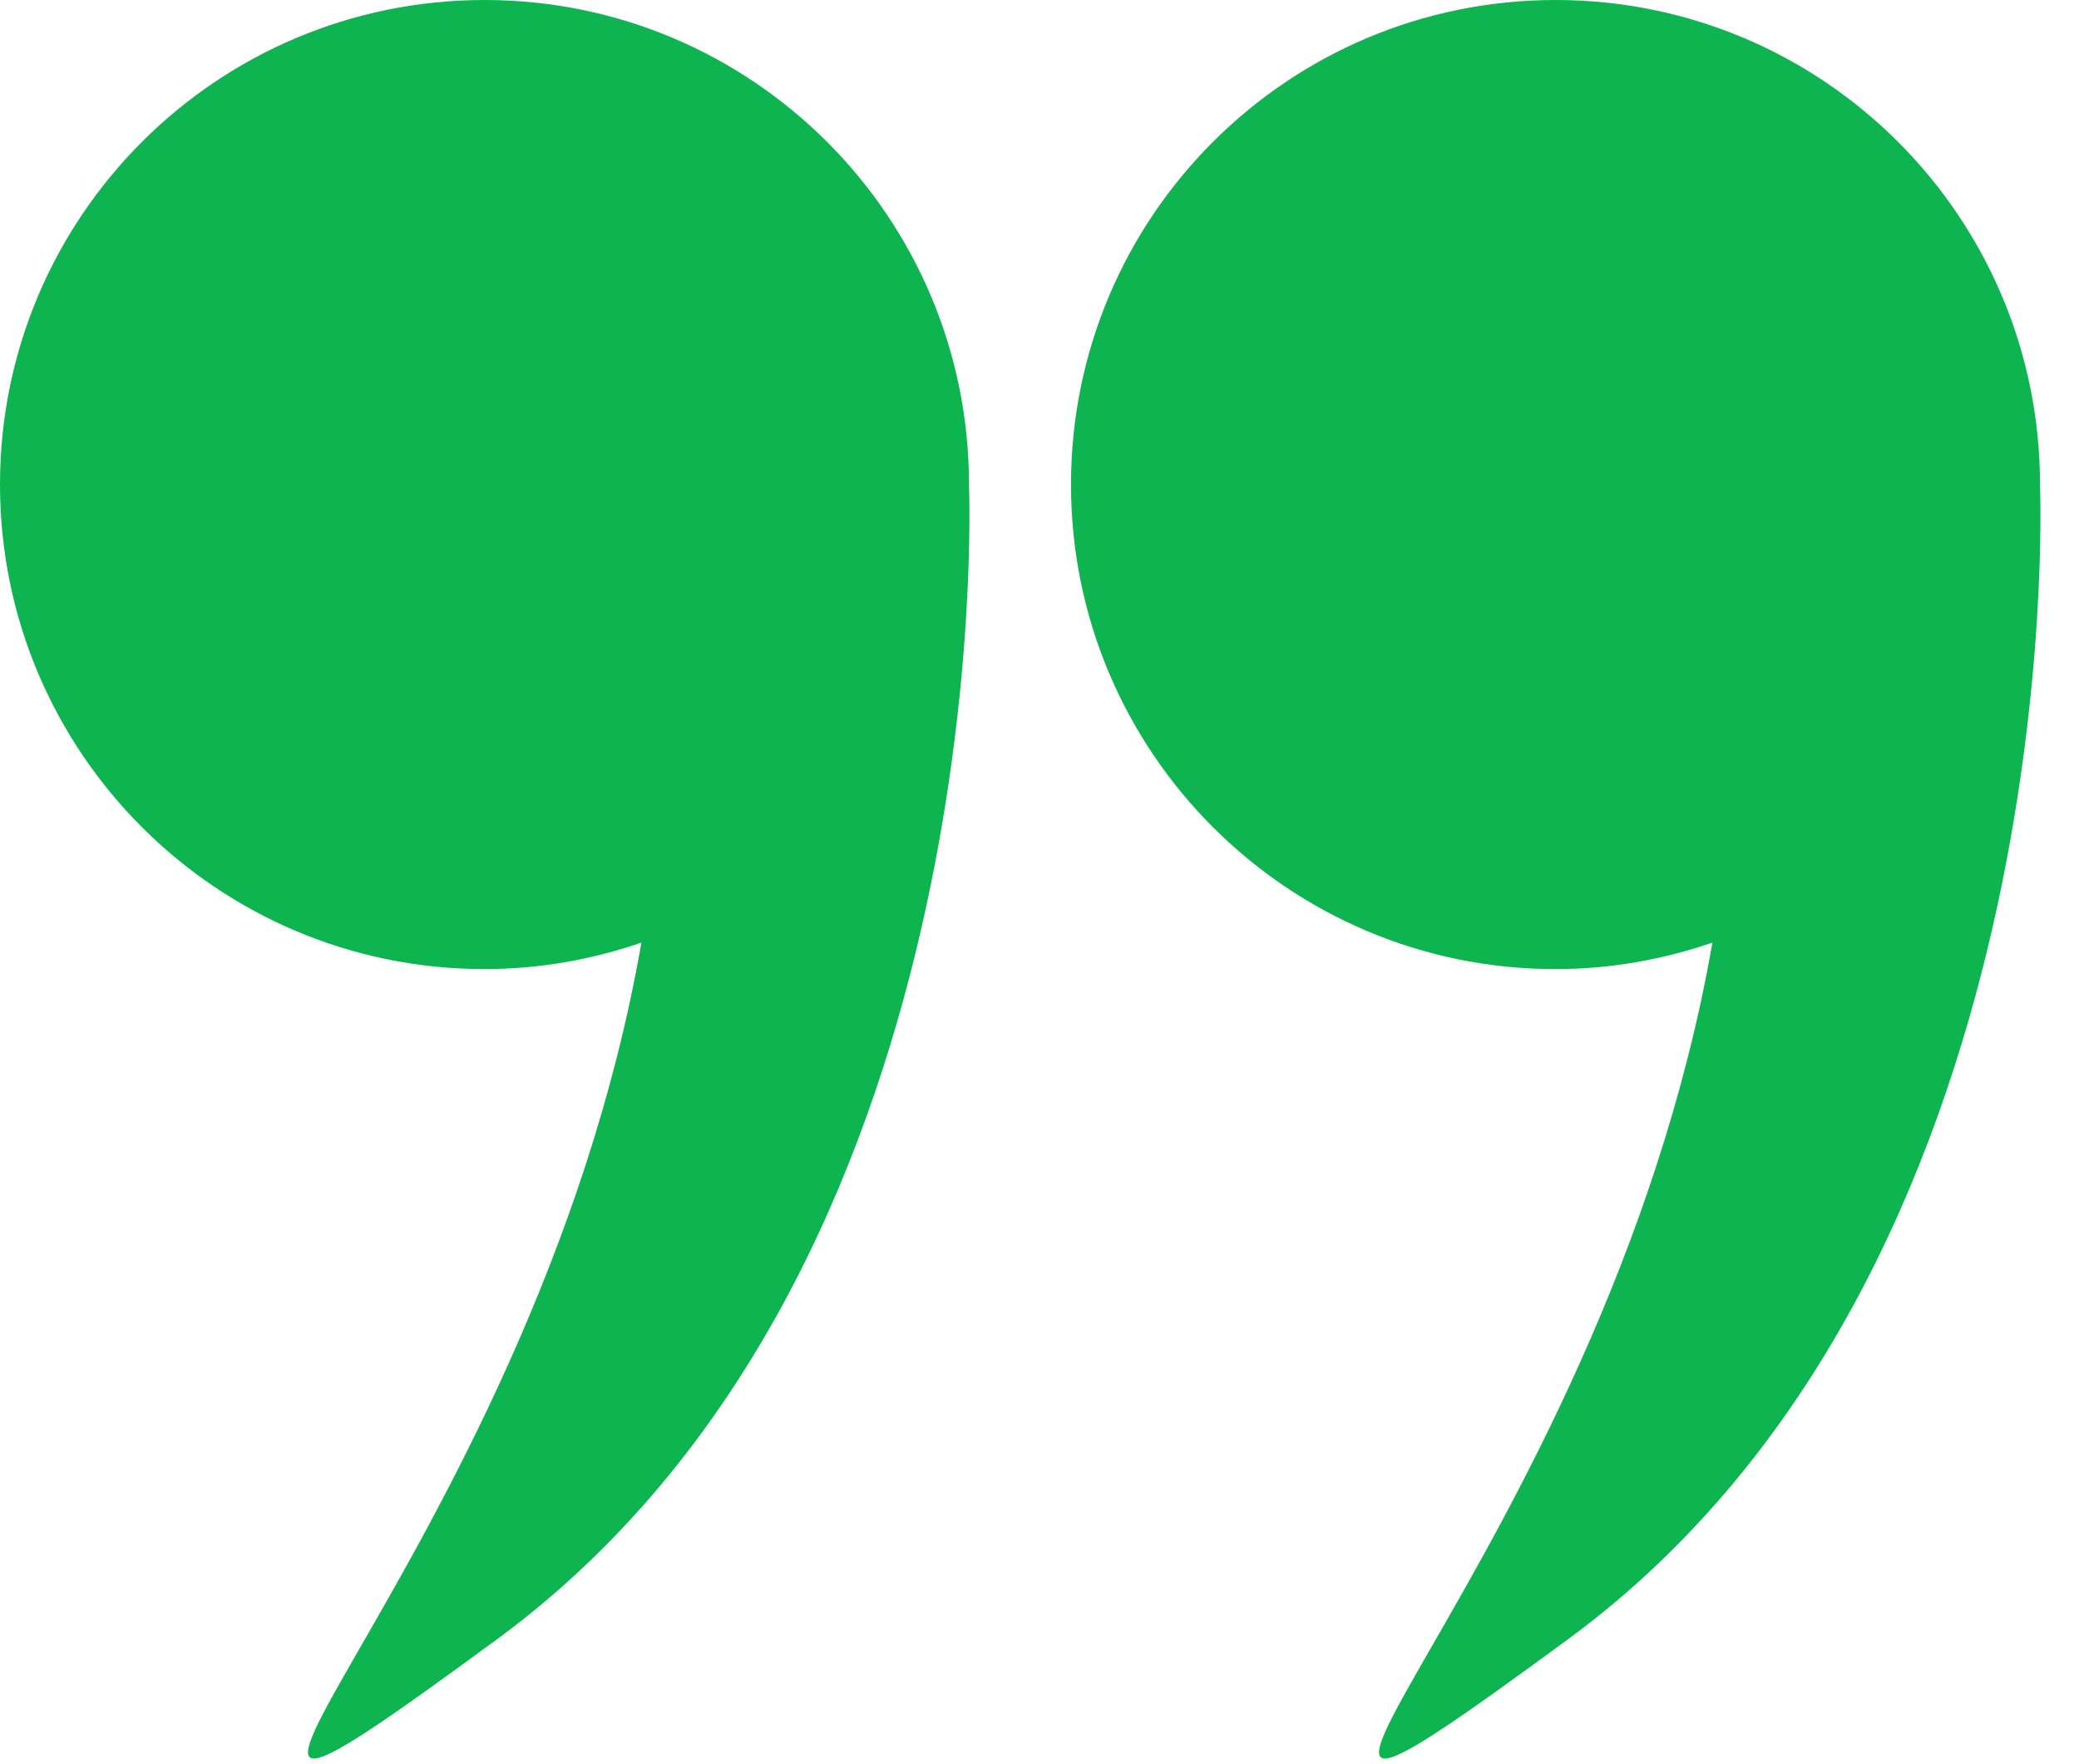 <?xml version="1.0" encoding="UTF-8"?> <svg xmlns="http://www.w3.org/2000/svg" width="33" height="28" viewBox="0 0 33 28" fill="none"> <path d="M7.691 15.381C8.564 15.381 9.399 15.229 10.181 14.961C8.451 24.887 0.71 31.288 7.886 26.02C15.842 20.178 15.39 7.925 15.381 7.701C15.381 7.697 15.381 7.694 15.381 7.69C15.381 3.443 11.938 -0 7.691 -0C3.443 -0 0 3.443 0 7.69C0 11.938 3.444 15.381 7.691 15.381Z" fill="#0EB450"></path> <path d="M24.691 15.381C25.564 15.381 26.399 15.229 27.181 14.961C25.451 24.887 17.71 31.288 24.886 26.02C32.842 20.178 32.39 7.925 32.381 7.701C32.381 7.697 32.381 7.694 32.381 7.69C32.381 3.443 28.938 -0 24.691 -0C20.443 -0 17 3.443 17 7.69C17 11.938 20.444 15.381 24.691 15.381Z" fill="#0EB450"></path> </svg> 